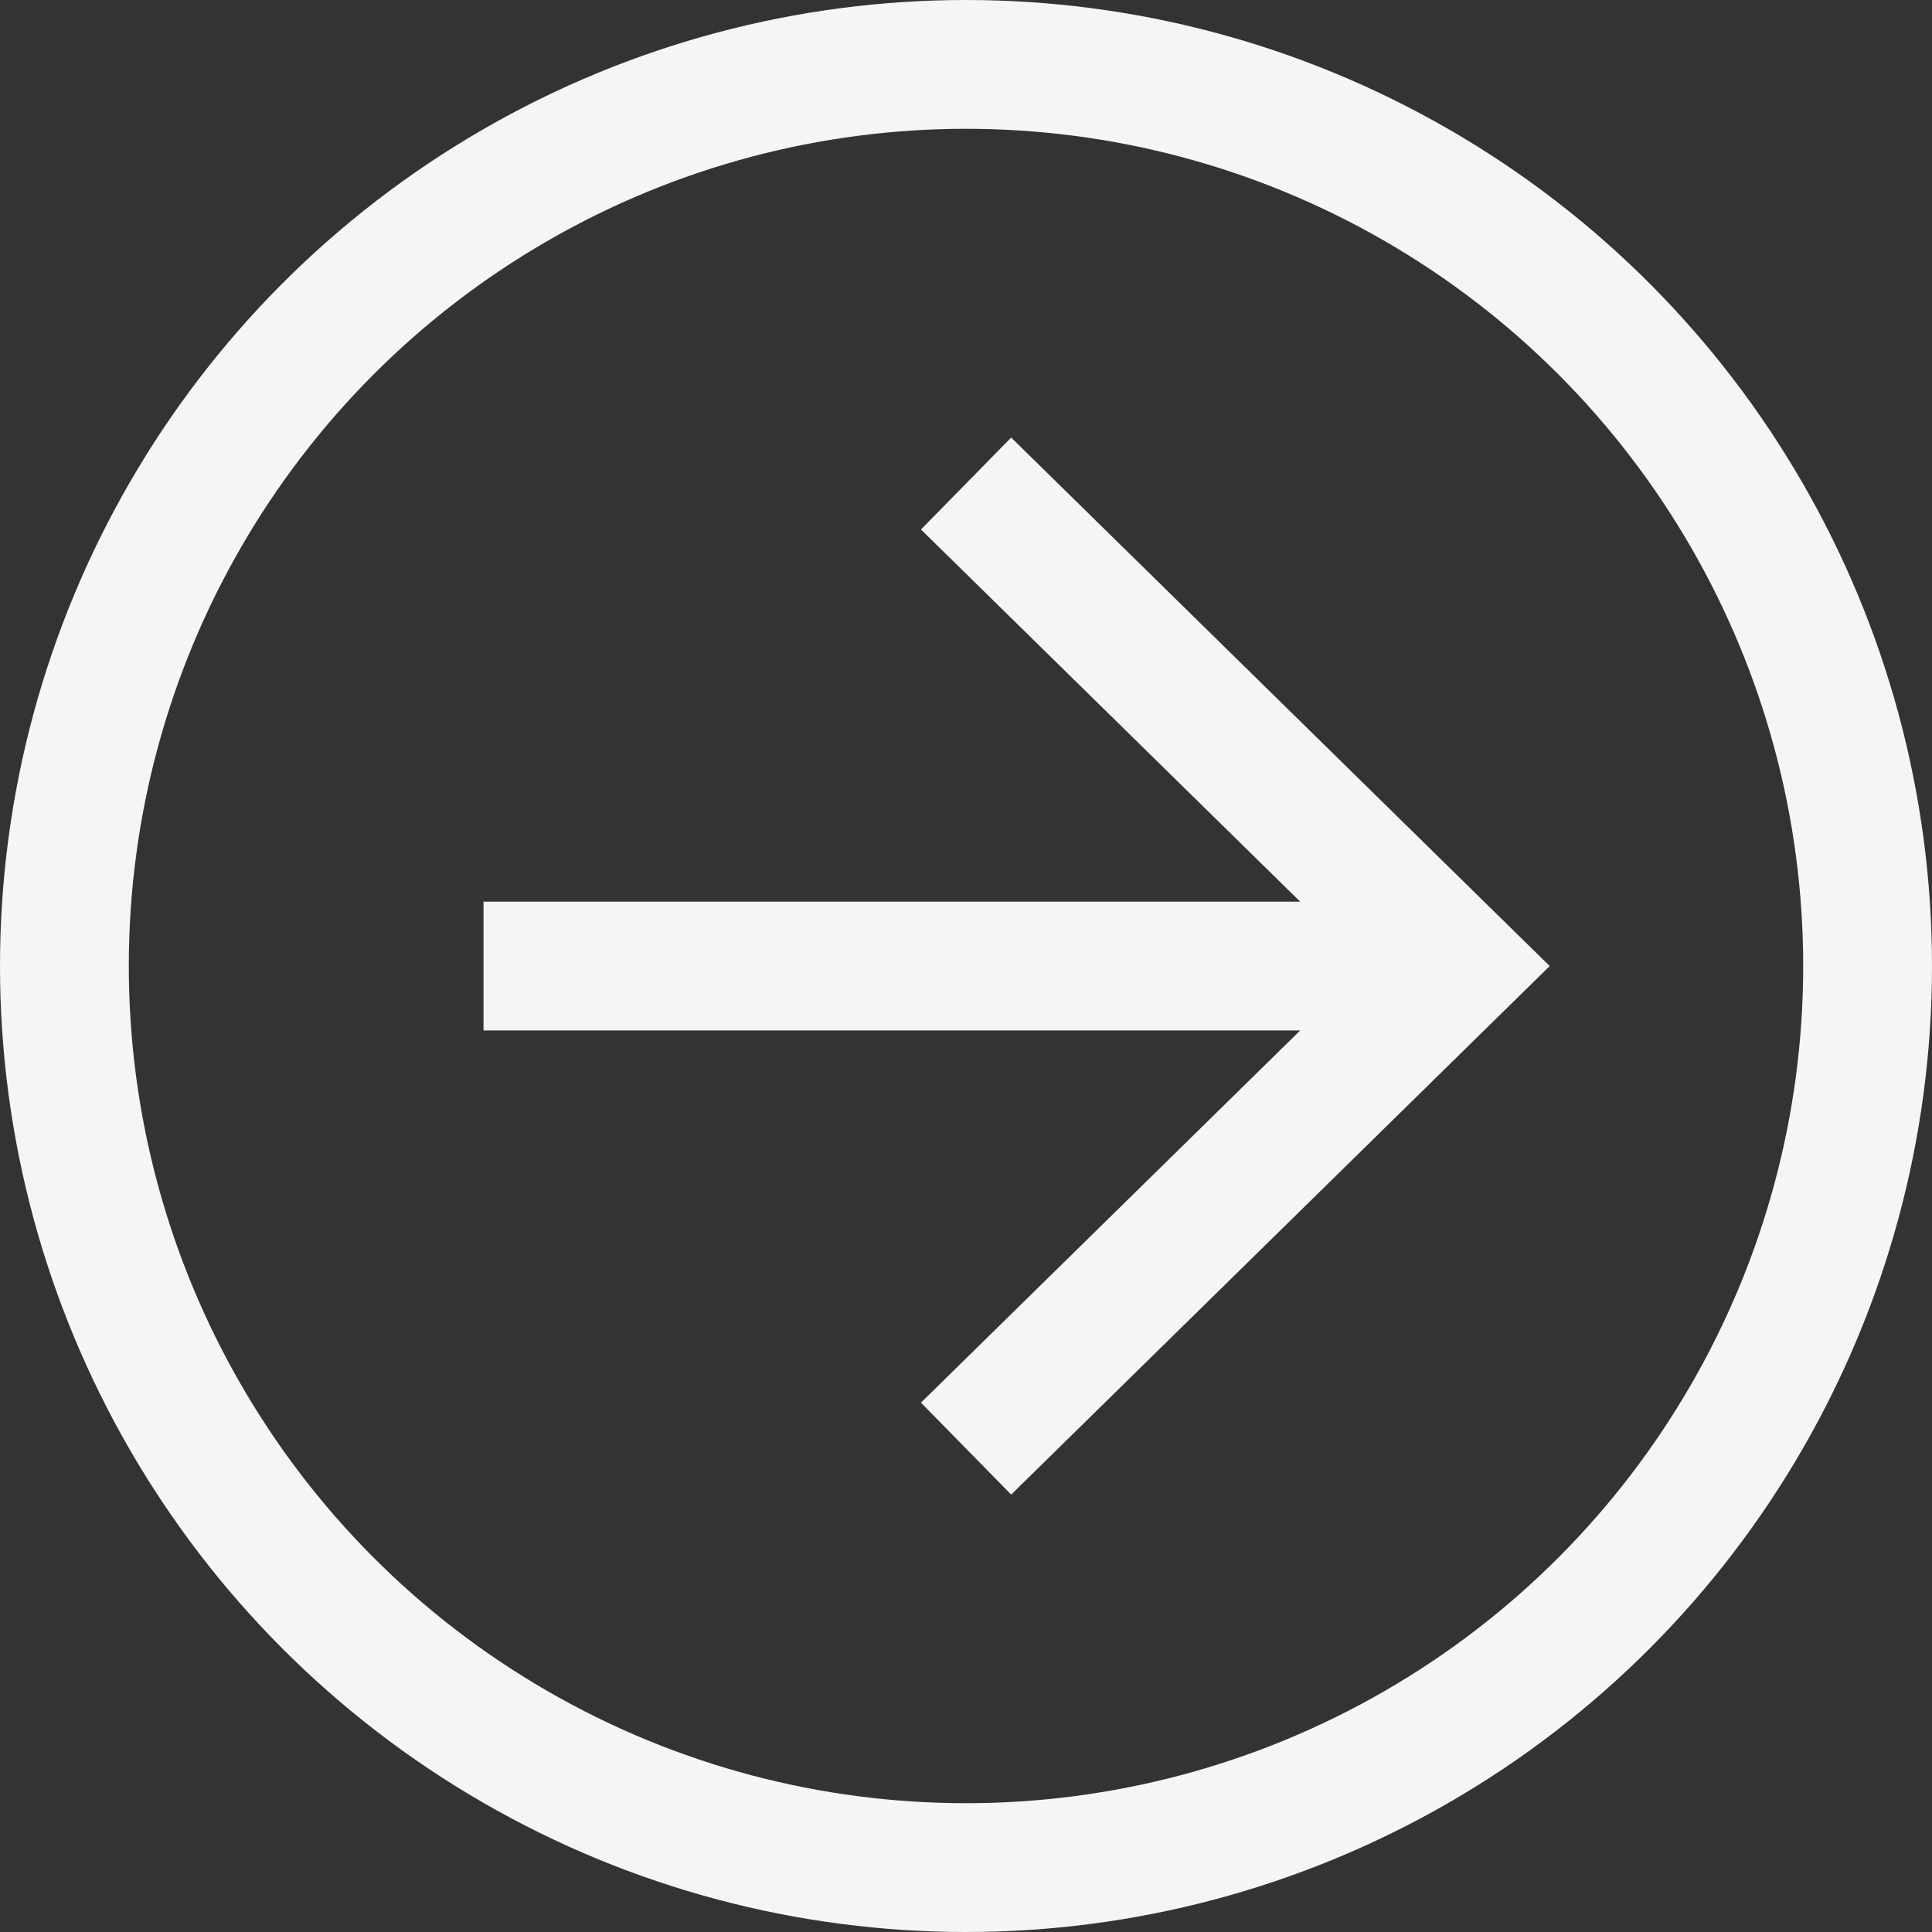 <svg id="Arrow_GO" data-name="Arrow GO" xmlns="http://www.w3.org/2000/svg" width="30" height="30" viewBox="0 0 30 30">
  <rect x="0" y="0" width="30" height="30" fill="#333333" stroke="none"/>
  <g id="Ellipse_3" data-name="Ellipse 3" fill="none" stroke="#f5f5f5" stroke-width="2">
    <circle cx="15" cy="15" r="15" stroke="none"/>
    <circle cx="15" cy="15" r="14" fill="none"/>
  </g>
  <g id="Group_386" data-name="Group 386" transform="translate(7.508 7.508)">
    <line id="Line_76" data-name="Line 76" y2="14.986" transform="translate(14.986 7.493) rotate(90)" fill="none" stroke="#f5f5f5" stroke-width="2"/>
    <path id="Path_50" data-name="Path 50" d="M16140,9260l7.635,7.493-7.635,7.493" transform="translate(-16132.507 -9260)" fill="none" stroke="#f5f5f5" stroke-width="2"/>
  </g>
</svg>
